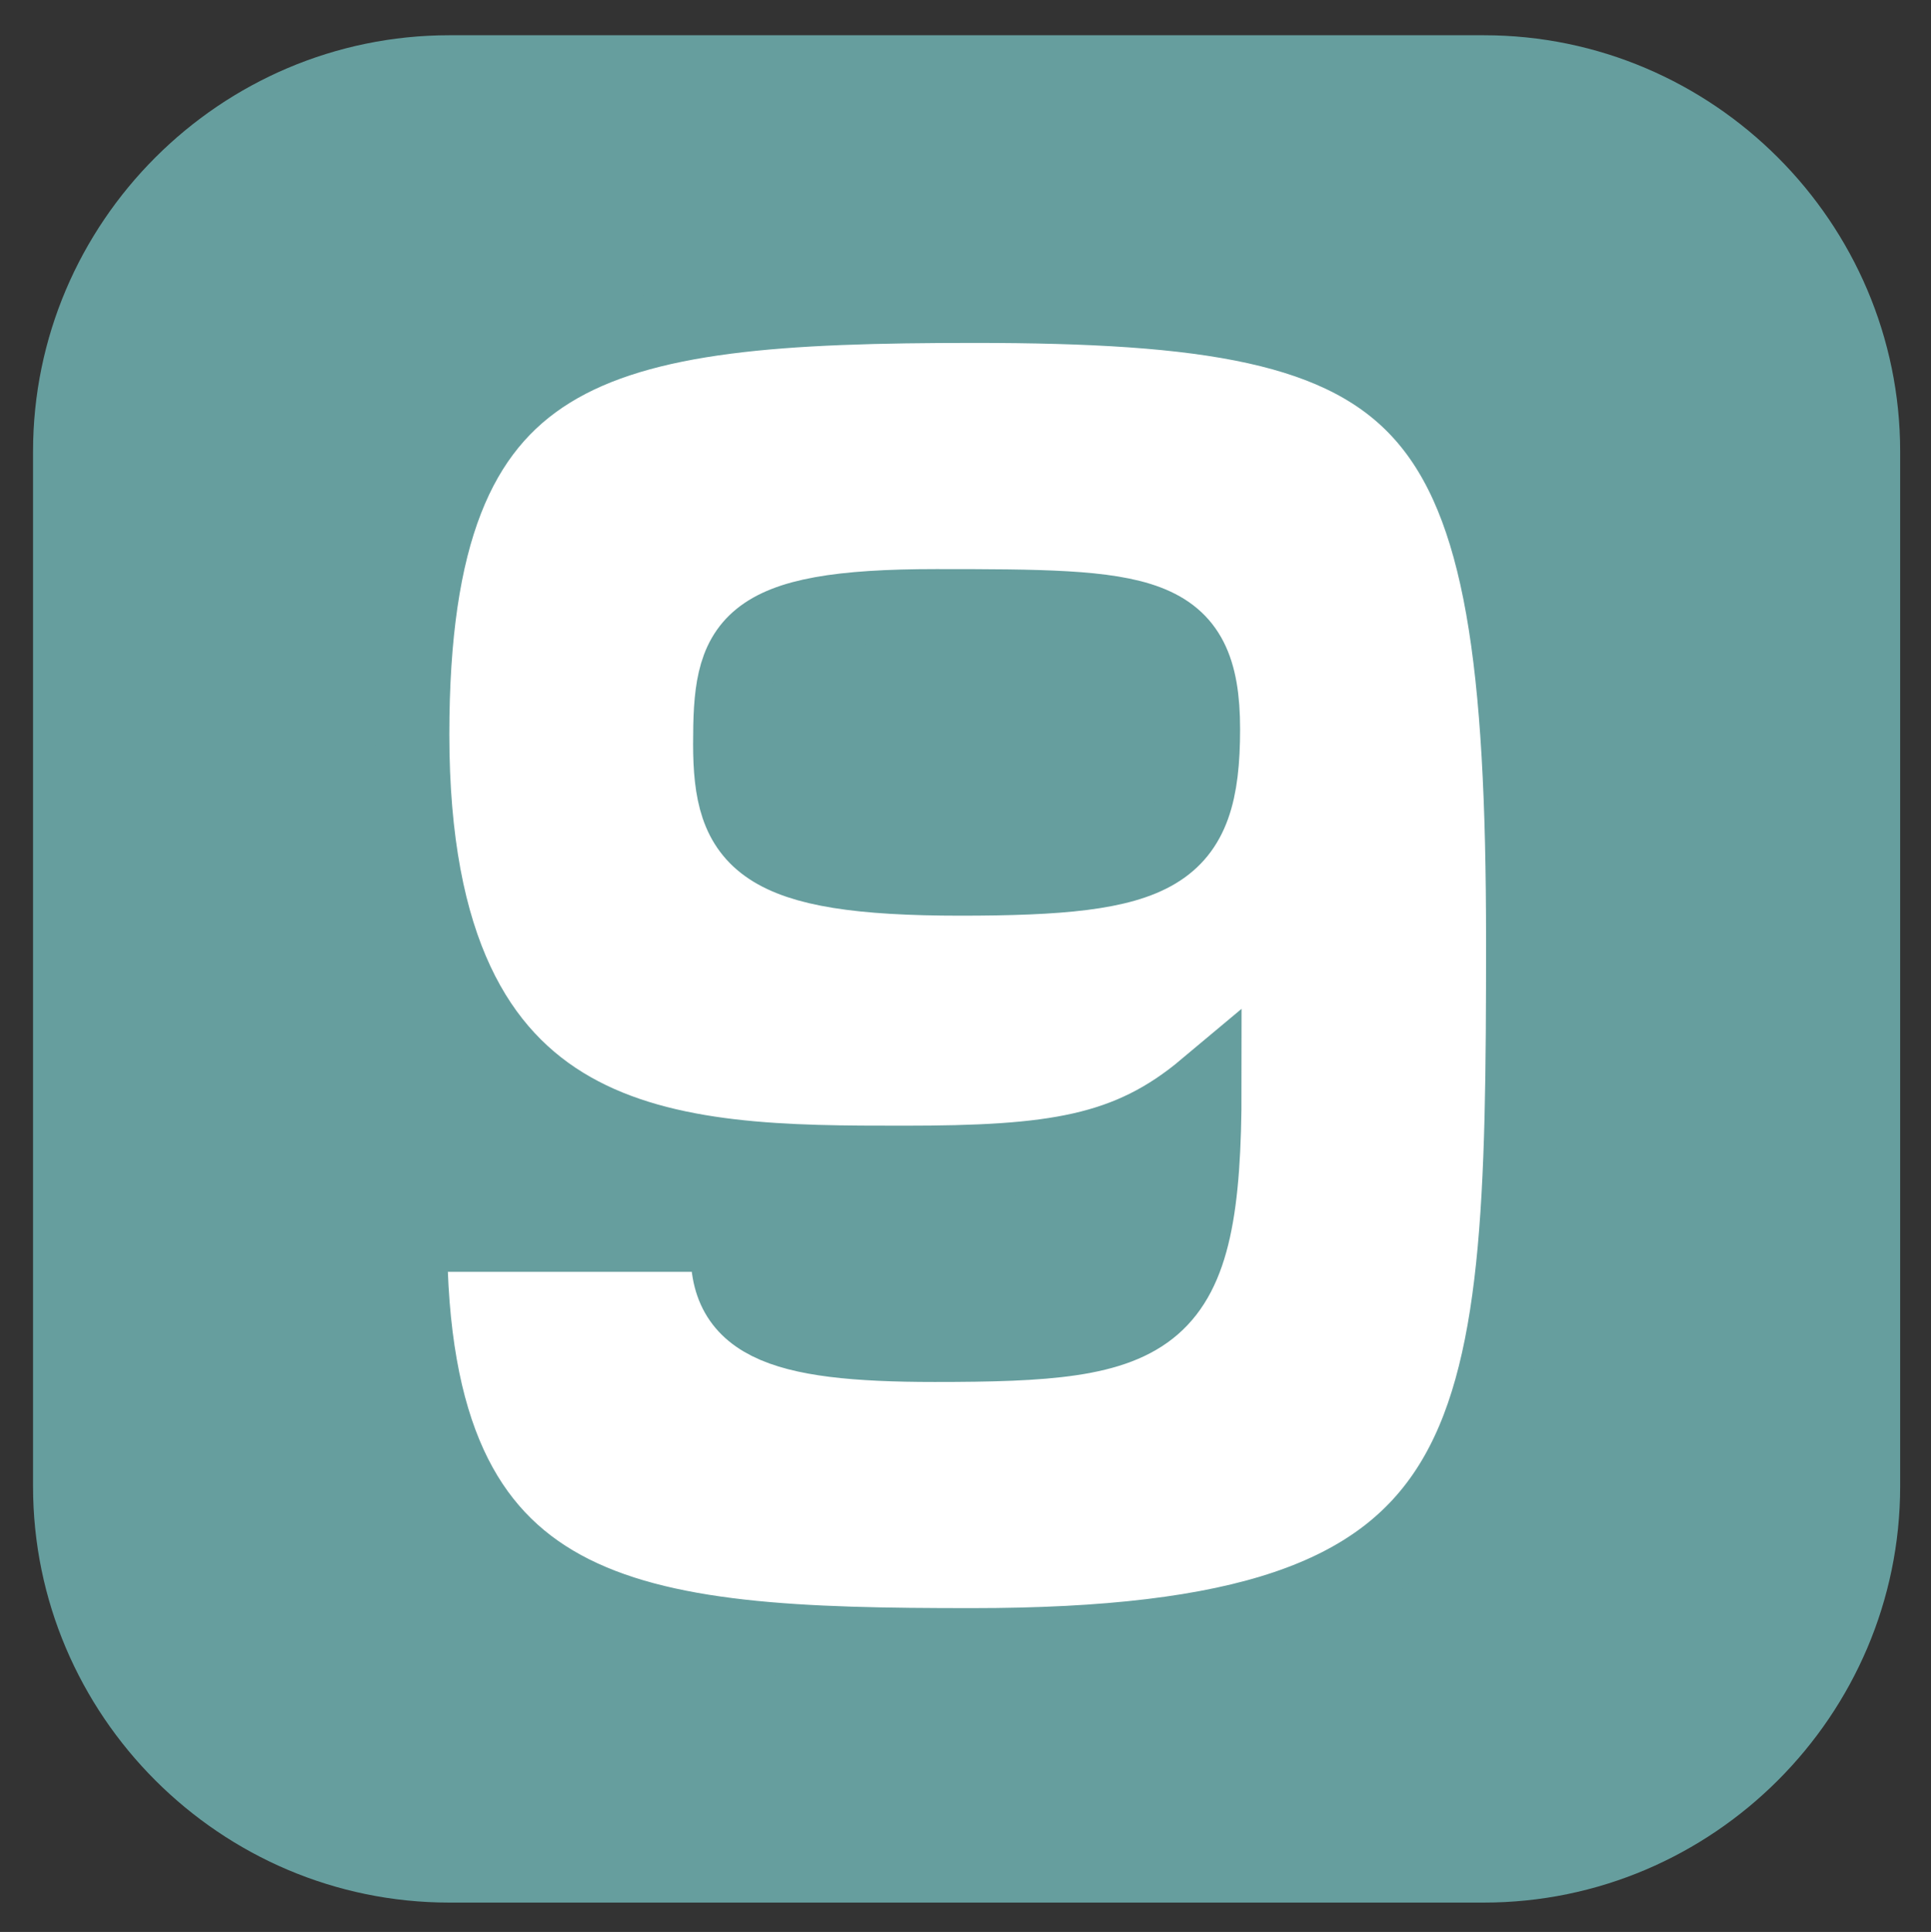 <?xml version="1.0" encoding="utf-8"?>
<!-- Generator: Adobe Illustrator 25.0.0, SVG Export Plug-In . SVG Version: 6.00 Build 0)  -->
<svg version="1.1" id="レイヤー_1" xmlns="http://www.w3.org/2000/svg" xmlns:xlink="http://www.w3.org/1999/xlink" x="0px"
	 y="0px" viewBox="0 0 26.3 26.31" style="enable-background:new 0 0 26.3 26.31;" xml:space="preserve">
<rect x="0" y="0" width="26.3" height="26.31" fill="#333333" stroke="none"/>
<style type="text/css">
	.st0{fill:#669E9E;}
	.st1{fill:#FFFFFF;stroke:#669E9E;stroke-miterlimit:10;}
</style>
<g>
	<path class="st0" d="M20.21,25.91H6.12c-3.12,0-5.67-2.55-5.67-5.67V6.15c0-3.12,2.55-5.67,5.67-5.67h14.09
		c3.12,0,5.67,2.55,5.67,5.67v14.09C25.88,23.36,23.33,25.91,20.21,25.91z"/>
	<g>
		<path class="st1" d="M9.92,16.82c-0.13,1.2,0.65,1.5,2.81,1.5c3.05,0,3.68-0.23,3.68-3.51c-1.05,0.88-2.07,1.02-4.1,1.02
			c-3.12,0-6.69,0-6.69-5.83c0-5.4,2.46-5.83,7.65-5.83c6.32,0,7.47,1.09,7.47,8.64c0,6.98-0.15,9.59-7.5,9.59
			c-4.64,0-7.65-0.23-7.65-5.58H9.92z M16.39,9.93c0-1.66-0.81-1.68-3.64-1.68c-2.66,0-2.81,0.52-2.81,1.88
			c0,1.34,0.39,1.84,3.14,1.84C15.8,11.97,16.39,11.67,16.39,9.93z"/>
	</g>
</g>
</svg>
